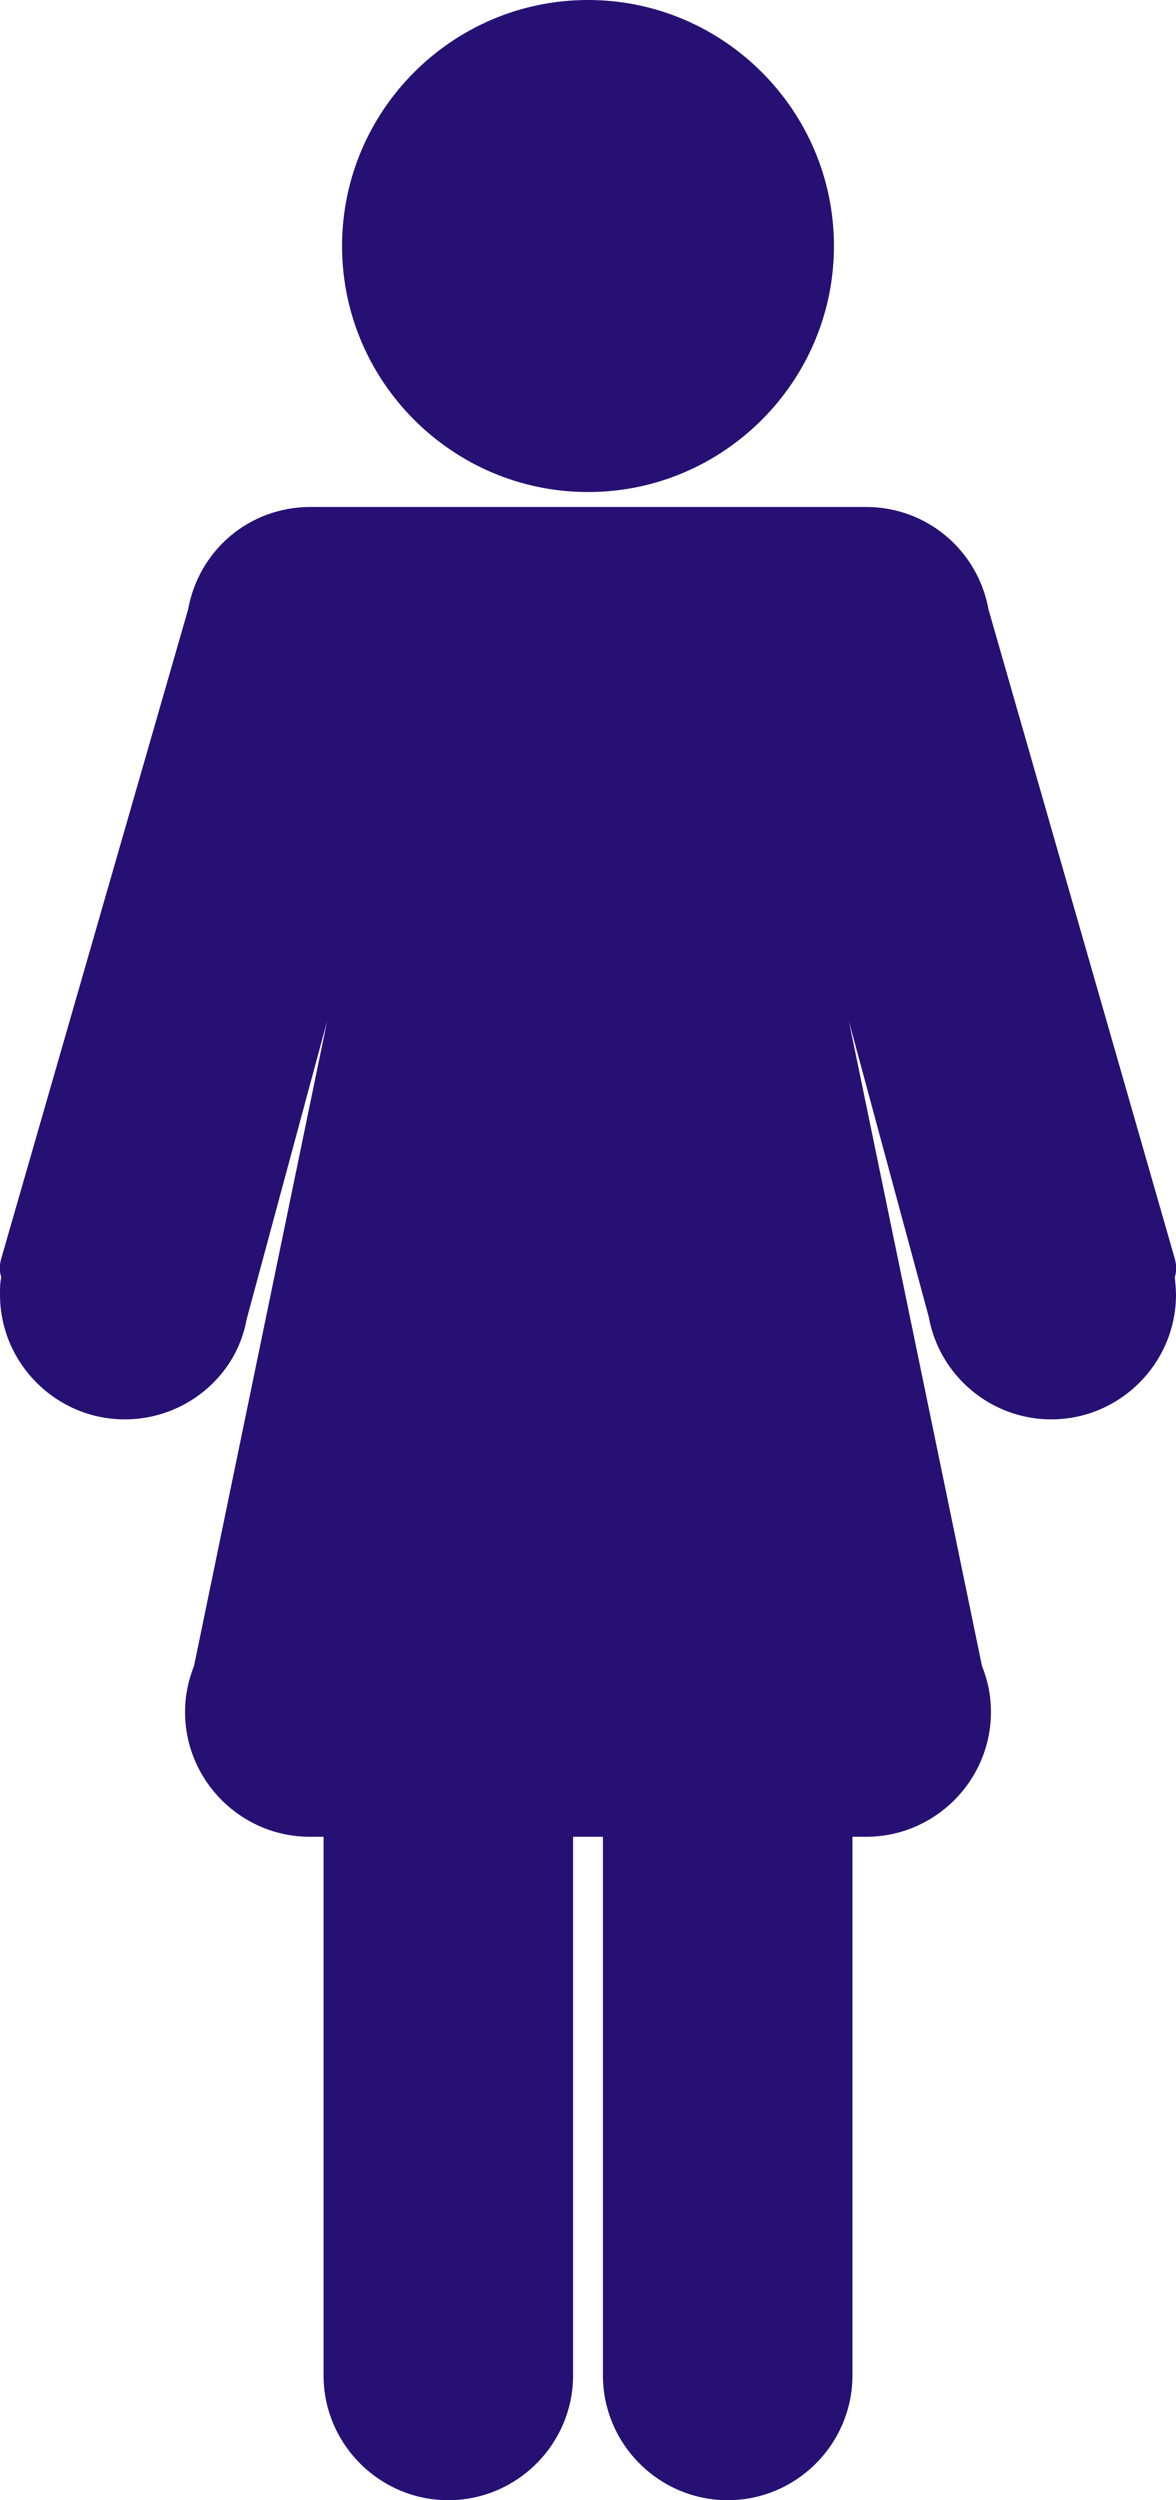 <?xml version="1.0" encoding="utf-8"?>
<!-- Generator: Adobe Illustrator 23.0.0, SVG Export Plug-In . SVG Version: 6.00 Build 0)  -->
<svg version="1.1" id="Capa_1" xmlns="http://www.w3.org/2000/svg" xmlns:xlink="http://www.w3.org/1999/xlink" x="0px" y="0px"
	 viewBox="0 0 197 418.7" style="enable-background:new 0 0 197 418.7;" xml:space="preserve">
<style type="text/css">
	.st0{fill:#261074;}
</style>
<g>
	<path class="st0" d="M98.5,82.4c22.7,0,41.2-18.5,41.2-41.2S121.2,0,98.5,0S57.3,18.5,57.3,41.2S75.8,82.4,98.5,82.4z"/>
	<path class="st0" d="M196.8,210.8l-31.2-108.7c-1.8-10-10.4-17.2-20.5-17.2H52c-10.2,0-18.7,7.2-20.5,17.2L0.2,210.8
		c-0.3,1-0.3,2.1,0,3.1c-0.2,1-0.2,2-0.2,2.9c0,11.5,9.4,20.9,20.9,20.9c10.1,0,18.7-7.2,20.4-16.7l13.5-50L32.5,279
		c-1,2.5-1.5,5.1-1.5,7.7c0,11.5,9.4,20.9,20.9,20.9h2.3v90.2c0,11.5,9.4,20.9,20.9,20.9S96,409.3,96,397.8v-90.2h5v90.2
		c0,11.5,9.4,20.9,20.9,20.9s20.9-9.4,20.9-20.9v-90.2h2.3c11.5,0,20.9-9.4,20.9-20.9c0-2.7-0.5-5.2-1.5-7.7l-22.3-108l13.4,49.6
		c1.8,9.9,10.5,17.1,20.5,17.1c11.5,0,20.9-9.4,20.9-20.9c0-0.9-0.1-1.9-0.2-2.9C197.1,212.9,197.1,211.9,196.8,210.8z"/>
</g>
</svg>
